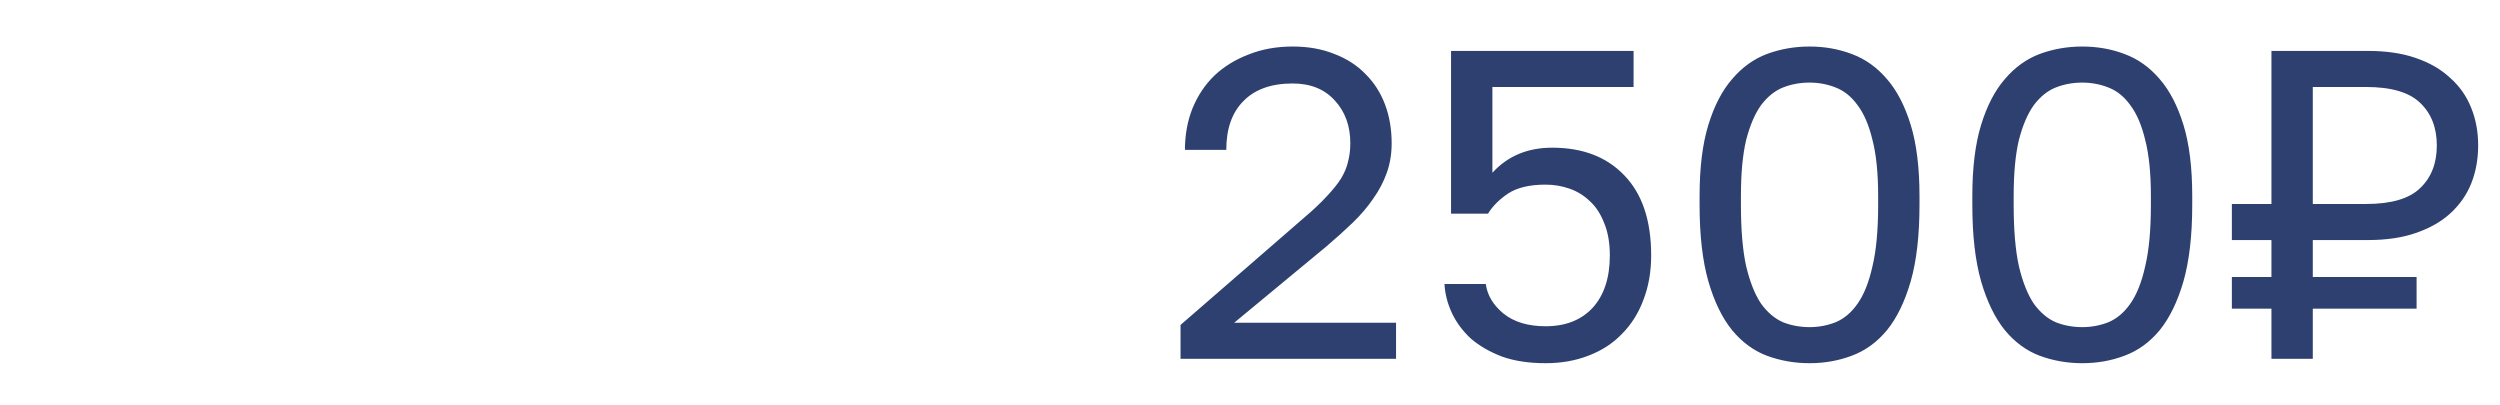 <?xml version="1.0" encoding="UTF-8"?> <svg xmlns="http://www.w3.org/2000/svg" width="216" height="35" viewBox="0 0 216 35" fill="none"><path d="M101.999 28.074L112.639 18.84C113.449 18.156 114.108 17.535 114.615 16.978C115.147 16.421 115.565 15.901 115.869 15.42C116.173 14.913 116.375 14.419 116.477 13.938C116.603 13.457 116.667 12.937 116.667 12.38C116.667 10.885 116.223 9.657 115.337 8.694C114.45 7.706 113.234 7.212 111.689 7.212C109.839 7.212 108.421 7.719 107.433 8.732C106.445 9.72 105.951 11.126 105.951 12.95H102.379C102.379 11.658 102.594 10.467 103.025 9.378C103.481 8.263 104.114 7.313 104.925 6.528C105.761 5.743 106.749 5.135 107.889 4.704C109.029 4.248 110.295 4.02 111.689 4.02C113.031 4.02 114.235 4.235 115.299 4.666C116.363 5.071 117.262 5.654 117.997 6.414C118.731 7.149 119.289 8.023 119.669 9.036C120.049 10.049 120.239 11.164 120.239 12.38C120.239 13.292 120.099 14.141 119.821 14.926C119.542 15.711 119.149 16.459 118.643 17.168C118.161 17.877 117.566 18.574 116.857 19.258C116.173 19.917 115.413 20.601 114.577 21.31L106.635 27.884H120.619V31H101.999V28.074ZM133.541 31.38C132.097 31.38 130.843 31.19 129.779 30.81C128.715 30.405 127.816 29.885 127.081 29.252C126.372 28.593 125.827 27.859 125.447 27.048C125.067 26.237 124.852 25.401 124.801 24.54H128.373C128.5 25.503 129.007 26.351 129.893 27.086C130.805 27.821 132.021 28.188 133.541 28.188C135.264 28.188 136.619 27.656 137.607 26.592C138.595 25.503 139.089 23.995 139.089 22.07C139.089 20.981 138.925 20.043 138.595 19.258C138.291 18.473 137.873 17.839 137.341 17.358C136.835 16.877 136.252 16.522 135.593 16.294C134.935 16.066 134.251 15.952 133.541 15.952C132.173 15.952 131.097 16.205 130.311 16.712C129.551 17.219 128.969 17.801 128.563 18.46H125.371V4.4H141.141V7.516H128.943V14.926C130.261 13.482 131.983 12.76 134.111 12.76C136.746 12.76 138.823 13.558 140.343 15.154C141.889 16.75 142.661 19.055 142.661 22.07C142.661 23.489 142.433 24.781 141.977 25.946C141.547 27.086 140.926 28.061 140.115 28.872C139.33 29.683 138.367 30.303 137.227 30.734C136.113 31.165 134.884 31.38 133.541 31.38ZM156.344 31.38C155.052 31.38 153.824 31.165 152.658 30.734C151.518 30.303 150.518 29.569 149.656 28.53C148.795 27.466 148.111 26.06 147.604 24.312C147.098 22.539 146.844 20.335 146.844 17.7V16.94C146.844 14.483 147.098 12.431 147.604 10.784C148.111 9.137 148.795 7.82 149.656 6.832C150.518 5.819 151.518 5.097 152.658 4.666C153.824 4.235 155.052 4.02 156.344 4.02C157.636 4.02 158.852 4.235 159.992 4.666C161.158 5.097 162.171 5.819 163.032 6.832C163.894 7.82 164.578 9.137 165.084 10.784C165.591 12.431 165.844 14.483 165.844 16.94V17.7C165.844 20.335 165.591 22.539 165.084 24.312C164.578 26.06 163.894 27.466 163.032 28.53C162.171 29.569 161.158 30.303 159.992 30.734C158.852 31.165 157.636 31.38 156.344 31.38ZM156.344 28.264C157.13 28.264 157.877 28.125 158.586 27.846C159.321 27.542 159.954 27.01 160.486 26.25C161.044 25.465 161.474 24.388 161.778 23.02C162.108 21.652 162.272 19.879 162.272 17.7V16.94C162.272 14.964 162.108 13.343 161.778 12.076C161.474 10.809 161.044 9.809 160.486 9.074C159.954 8.339 159.321 7.833 158.586 7.554C157.877 7.275 157.13 7.136 156.344 7.136C155.534 7.136 154.774 7.275 154.064 7.554C153.355 7.833 152.722 8.339 152.164 9.074C151.632 9.809 151.202 10.809 150.872 12.076C150.568 13.343 150.416 14.964 150.416 16.94V17.7C150.416 19.879 150.568 21.652 150.872 23.02C151.202 24.388 151.632 25.465 152.164 26.25C152.722 27.01 153.355 27.542 154.064 27.846C154.774 28.125 155.534 28.264 156.344 28.264ZM179.909 31.38C178.617 31.38 177.388 31.165 176.223 30.734C175.083 30.303 174.082 29.569 173.221 28.53C172.36 27.466 171.676 26.06 171.169 24.312C170.662 22.539 170.409 20.335 170.409 17.7V16.94C170.409 14.483 170.662 12.431 171.169 10.784C171.676 9.137 172.36 7.82 173.221 6.832C174.082 5.819 175.083 5.097 176.223 4.666C177.388 4.235 178.617 4.02 179.909 4.02C181.201 4.02 182.417 4.235 183.557 4.666C184.722 5.097 185.736 5.819 186.597 6.832C187.458 7.82 188.142 9.137 188.649 10.784C189.156 12.431 189.409 14.483 189.409 16.94V17.7C189.409 20.335 189.156 22.539 188.649 24.312C188.142 26.06 187.458 27.466 186.597 28.53C185.736 29.569 184.722 30.303 183.557 30.734C182.417 31.165 181.201 31.38 179.909 31.38ZM179.909 28.264C180.694 28.264 181.442 28.125 182.151 27.846C182.886 27.542 183.519 27.01 184.051 26.25C184.608 25.465 185.039 24.388 185.343 23.02C185.672 21.652 185.837 19.879 185.837 17.7V16.94C185.837 14.964 185.672 13.343 185.343 12.076C185.039 10.809 184.608 9.809 184.051 9.074C183.519 8.339 182.886 7.833 182.151 7.554C181.442 7.275 180.694 7.136 179.909 7.136C179.098 7.136 178.338 7.275 177.629 7.554C176.92 7.833 176.286 8.339 175.729 9.074C175.197 9.809 174.766 10.809 174.437 12.076C174.133 13.343 173.981 14.964 173.981 16.94V17.7C173.981 19.879 174.133 21.652 174.437 23.02C174.766 24.388 175.197 25.465 175.729 26.25C176.286 27.01 176.92 27.542 177.629 27.846C178.338 28.125 179.098 28.264 179.909 28.264ZM196.253 26.668H192.833V23.932H196.253V20.74H192.833V17.624H196.253V4.4H204.613C206.184 4.4 207.552 4.603 208.717 5.008C209.908 5.413 210.896 5.983 211.681 6.718C212.492 7.427 213.1 8.289 213.505 9.302C213.911 10.29 214.113 11.379 214.113 12.57C214.113 13.761 213.911 14.863 213.505 15.876C213.1 16.864 212.492 17.725 211.681 18.46C210.896 19.169 209.908 19.727 208.717 20.132C207.552 20.537 206.184 20.74 204.613 20.74H199.825V23.932H208.793V26.668H199.825V31H196.253V26.668ZM204.423 17.624C206.602 17.624 208.16 17.168 209.097 16.256C210.06 15.344 210.541 14.115 210.541 12.57C210.541 11.025 210.06 9.796 209.097 8.884C208.16 7.972 206.602 7.516 204.423 7.516H199.825V17.624H204.423Z" fill="#2D4070"></path></svg> 